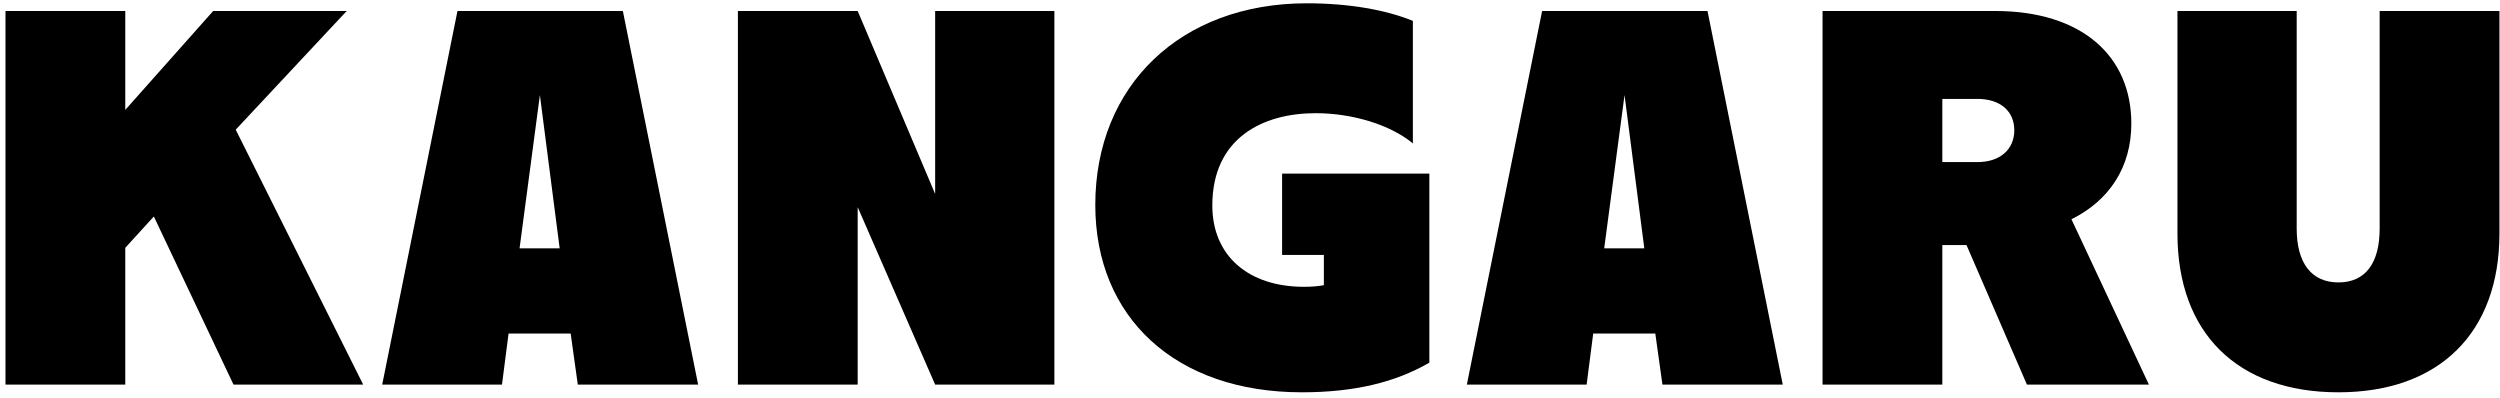 <svg width="182" height="29" viewBox="0 0 182 29" fill="none" xmlns="http://www.w3.org/2000/svg">
<path d="M0.4 28V0.8H9.12V8L15.52 0.8H25.24L17.16 9.44L26.44 28H17L11.2 15.76L9.12 18.04V28H0.4Z" fill="black"/>
<path d="M27.824 28L33.304 0.8H45.344L50.824 28H42.064L41.544 24.28H37.024L36.544 28H27.824ZM37.824 18.08H40.744L39.304 6.92L37.824 18.08Z" fill="black"/>
<path d="M53.719 28V0.8H62.439L68.079 14.12V0.8H76.759V28H68.079L62.439 15.08V28H53.719Z" fill="black"/>
<path d="M94.777 28.56C85.577 28.56 79.737 23.12 79.737 14.92C79.737 6.24 85.937 0.24 95.137 0.24C98.217 0.24 100.897 0.72 102.857 1.52V10.44C101.217 9.08 98.457 8.24 95.777 8.24C91.937 8.24 88.257 10.04 88.257 14.96C88.257 18.6 90.857 20.88 94.937 20.88C95.457 20.88 95.977 20.84 96.377 20.76V18.56H93.337V12.64H104.057V26.4C101.577 27.84 98.577 28.56 94.777 28.56Z" fill="black"/>
<path d="M106.786 28L112.266 0.8H124.306L129.786 28H121.026L120.506 24.28H115.986L115.506 28H106.786ZM116.786 18.08H119.706L118.266 6.92L116.786 18.08Z" fill="black"/>
<path d="M132.681 28V0.8H145.241C151.561 0.8 155.161 4.08 155.161 9C155.161 12.16 153.561 14.6 150.801 15.96L156.441 28H147.561L143.161 17.84H141.401V28H132.681ZM141.401 11.8H143.961C145.601 11.8 146.641 10.88 146.641 9.48C146.641 8.08 145.601 7.2 143.961 7.2H141.401V11.8Z" fill="black"/>
<path d="M170.239 28.56C162.879 28.56 158.519 24.24 158.519 17V0.8H167.199V16.64C167.199 19.16 168.279 20.56 170.239 20.56C172.199 20.56 173.239 19.16 173.239 16.64V0.8H181.959V17C181.959 24.24 177.559 28.56 170.239 28.56Z" fill="black"/>
</svg>
